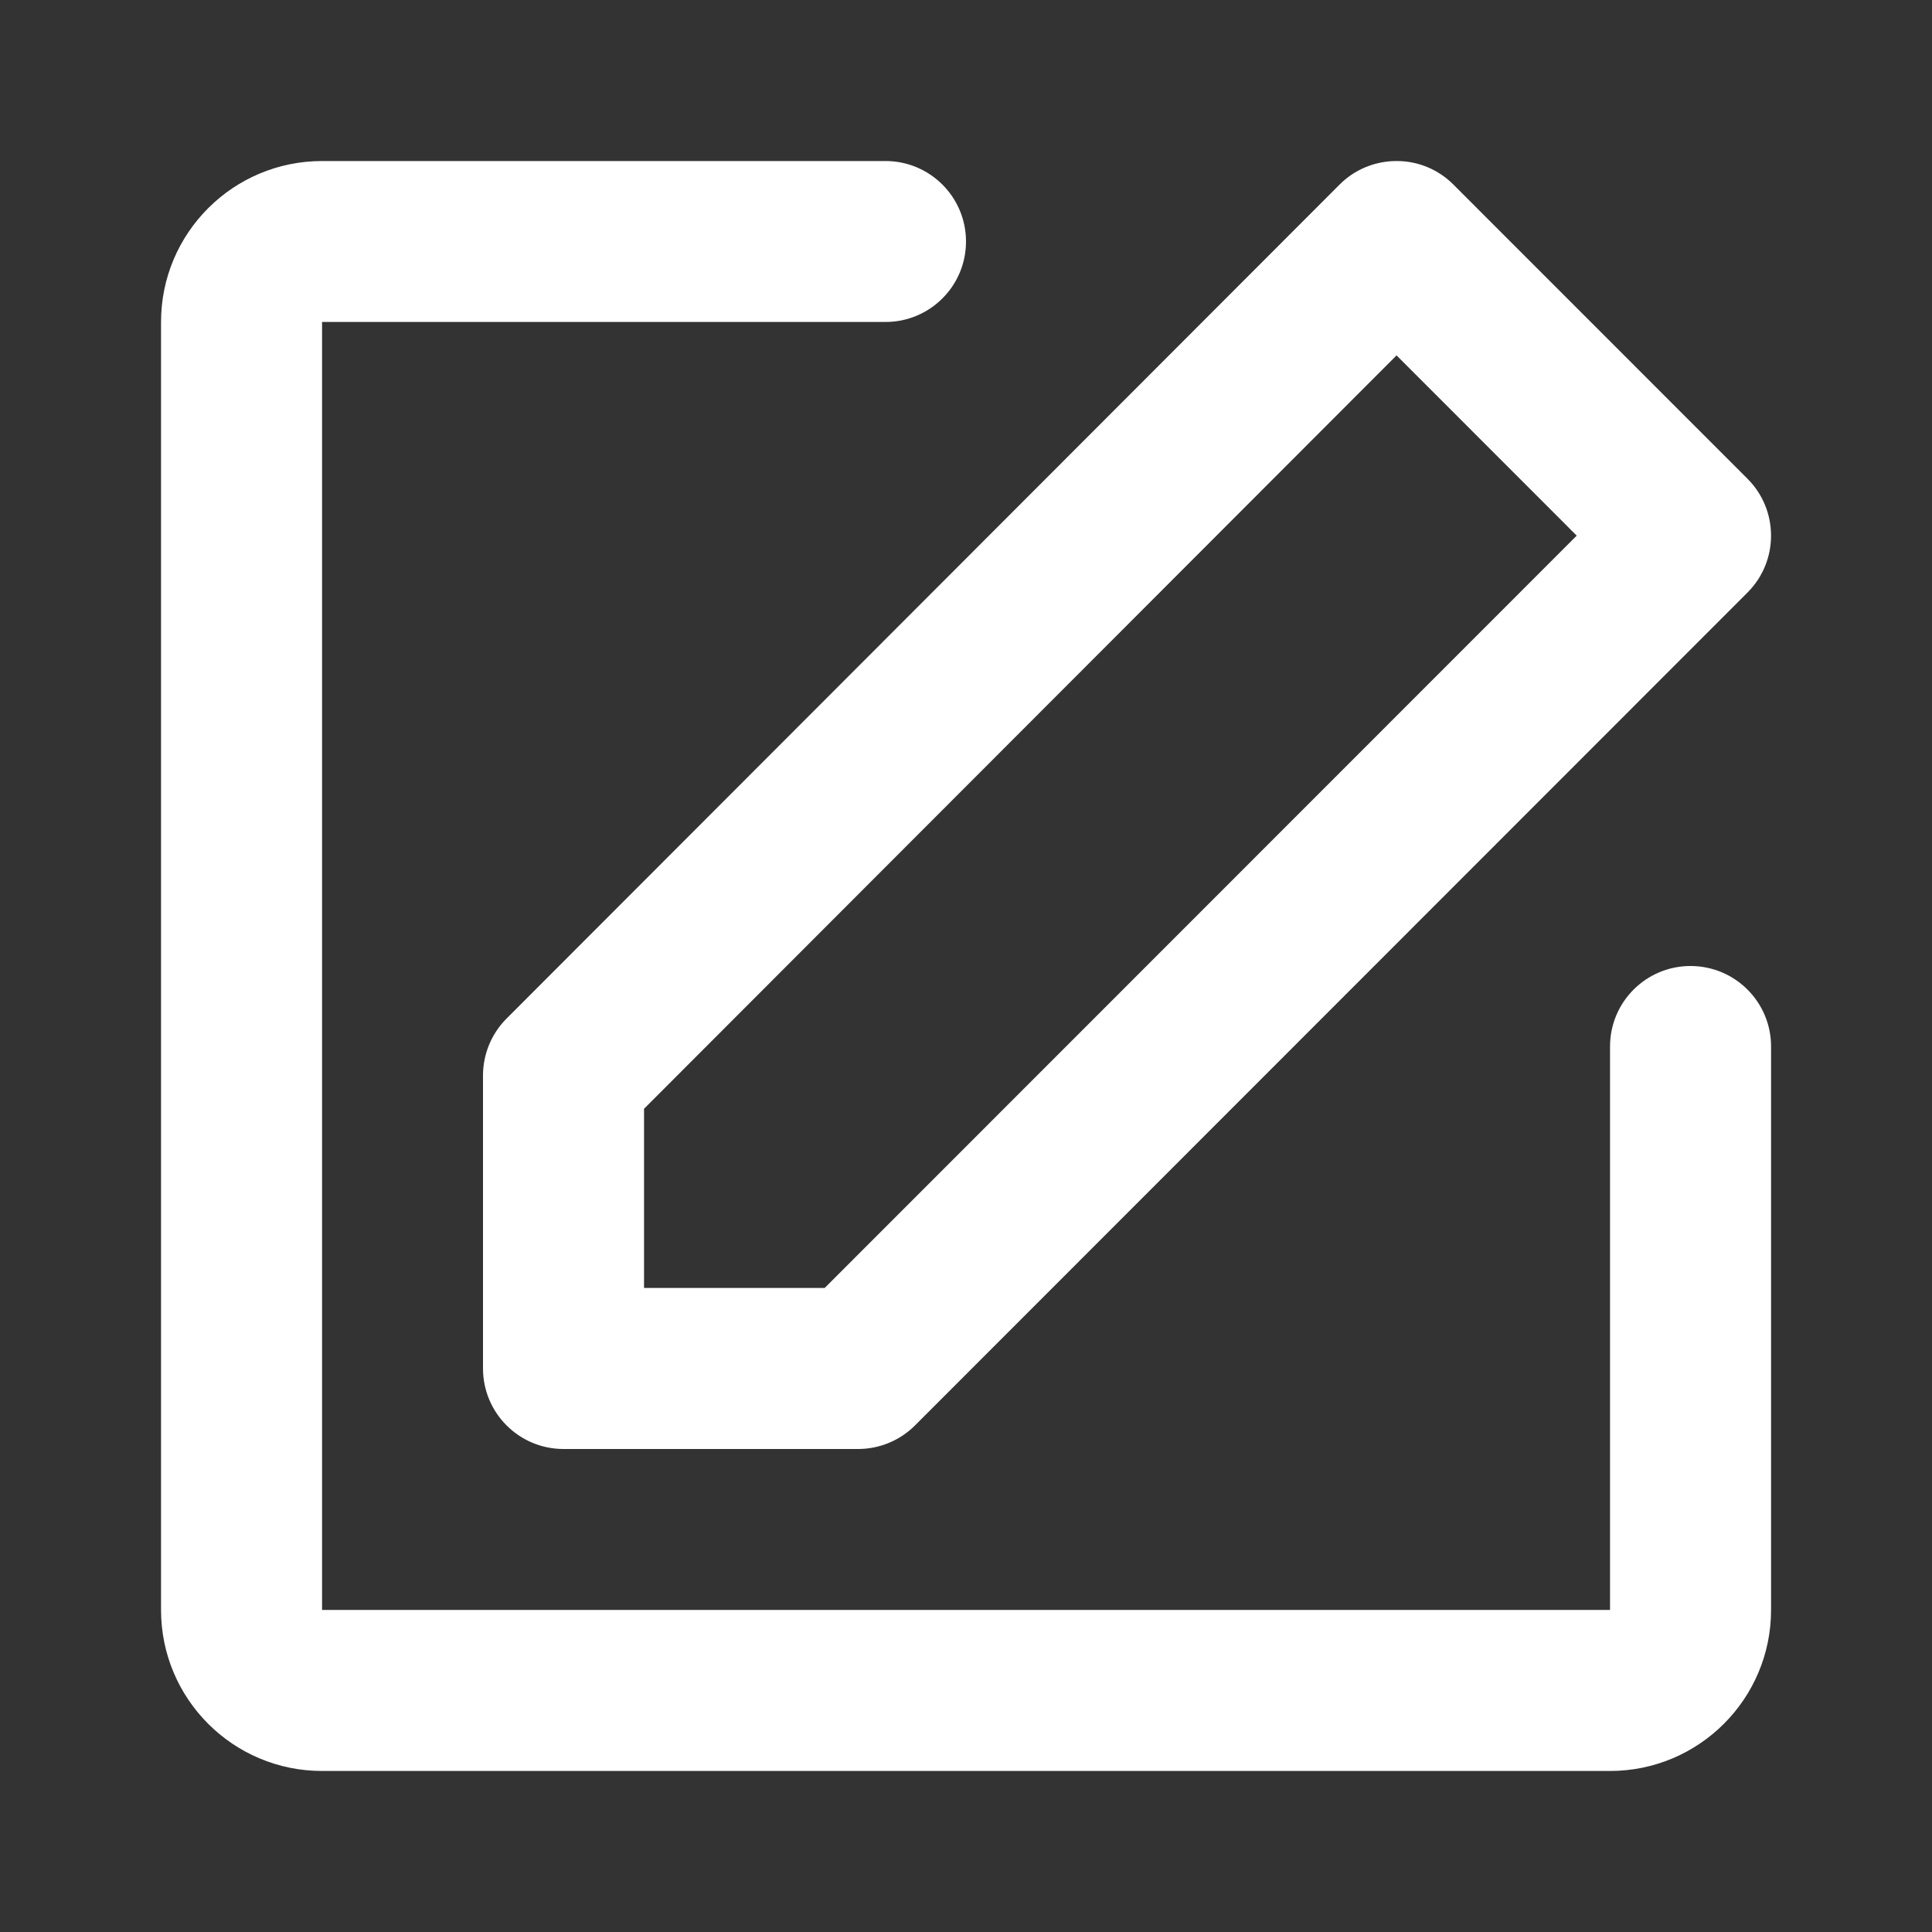 <svg width="20" height="20" viewBox="0 0 20 20" fill="none" xmlns="http://www.w3.org/2000/svg">
<rect x="0" y="0" width="20" height="20" fill="#333333" stroke="none"/>
<g id="ic_feedback" clip-path="url(#clip0_24_1022)">
<g id="Group">
<g id="Group_2">
<path id="Vector" fill-rule="evenodd" clip-rule="evenodd" d="M1.667 3.333C1.667 2.413 2.413 1.667 3.334 1.667H9.167C9.627 1.667 10 2.04 10 2.5C10 2.96 9.627 3.333 9.167 3.333H3.334V16.666H16.667V10.833C16.667 10.373 17.04 10 17.5 10C17.961 10 18.334 10.373 18.334 10.833V16.666C18.334 17.587 17.587 18.333 16.667 18.333H3.334C2.413 18.333 1.667 17.587 1.667 16.666V3.333ZM14.457 1.667C14.678 1.666 14.89 1.754 15.046 1.911L18.09 4.956C18.415 5.281 18.415 5.809 18.09 6.134L9.472 14.756C9.316 14.912 9.104 15 8.882 15H5.834C5.373 15 5 14.627 5 14.166V11.133C5 10.912 5.088 10.7 5.244 10.544L13.867 1.911C14.023 1.754 14.235 1.667 14.457 1.667ZM14.457 3.679L6.667 11.478V13.333H8.537L16.322 5.545L14.457 3.679Z" fill="white"/>
</g>
</g>
</g>
<defs>
<clipPath id="clip0_24_1022">
<rect width="20" height="20" fill="white"/>
</clipPath>
</defs>
</svg>
